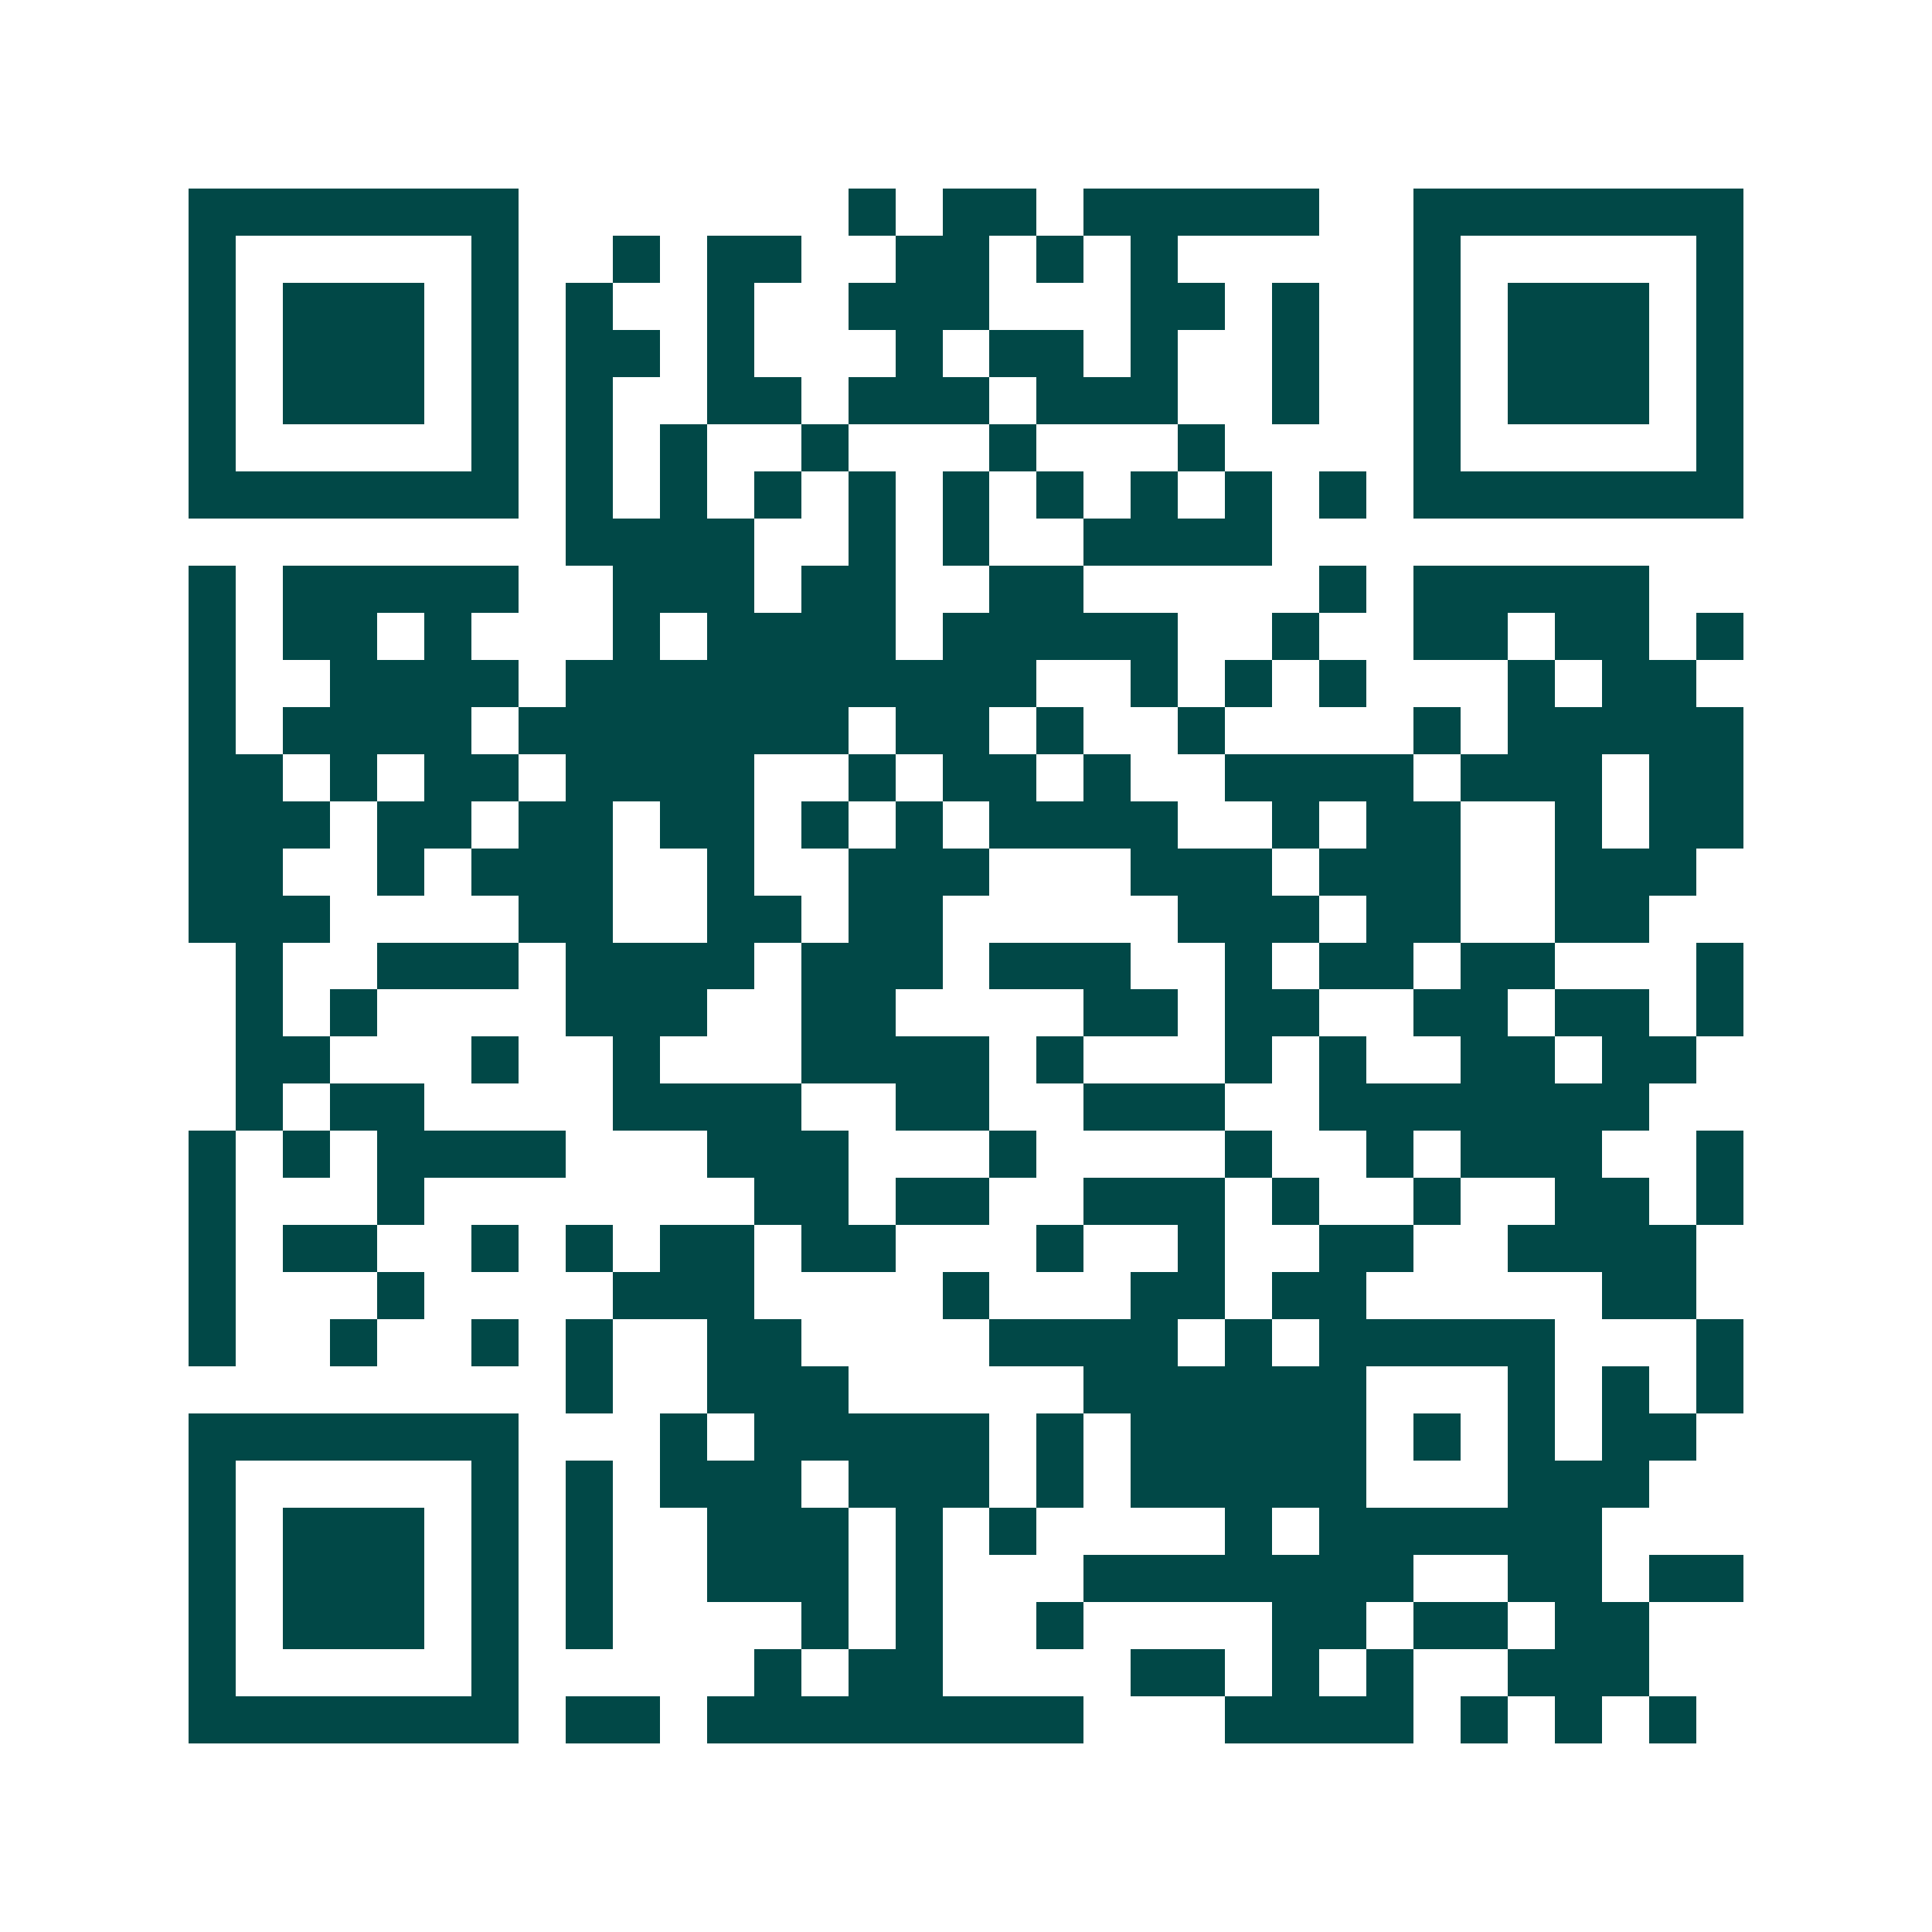 <svg xmlns="http://www.w3.org/2000/svg" width="200" height="200" viewBox="0 0 41 41" shape-rendering="crispEdges"><path fill="#ffffff" d="M0 0h41v41H0z"/><path stroke="#014847" d="M4 4.5h7m7 0h1m1 0h2m1 0h5m2 0h7M4 5.5h1m5 0h1m2 0h1m1 0h2m2 0h2m1 0h1m1 0h1m5 0h1m5 0h1M4 6.5h1m1 0h3m1 0h1m1 0h1m2 0h1m2 0h3m3 0h2m1 0h1m2 0h1m1 0h3m1 0h1M4 7.5h1m1 0h3m1 0h1m1 0h2m1 0h1m3 0h1m1 0h2m1 0h1m2 0h1m2 0h1m1 0h3m1 0h1M4 8.5h1m1 0h3m1 0h1m1 0h1m2 0h2m1 0h3m1 0h3m2 0h1m2 0h1m1 0h3m1 0h1M4 9.5h1m5 0h1m1 0h1m1 0h1m2 0h1m3 0h1m3 0h1m4 0h1m5 0h1M4 10.5h7m1 0h1m1 0h1m1 0h1m1 0h1m1 0h1m1 0h1m1 0h1m1 0h1m1 0h1m1 0h7M12 11.5h4m2 0h1m1 0h1m2 0h4M4 12.5h1m1 0h5m2 0h3m1 0h2m2 0h2m5 0h1m1 0h5M4 13.5h1m1 0h2m1 0h1m3 0h1m1 0h4m1 0h5m2 0h1m2 0h2m1 0h2m1 0h1M4 14.5h1m2 0h4m1 0h10m2 0h1m1 0h1m1 0h1m3 0h1m1 0h2M4 15.5h1m1 0h4m1 0h7m1 0h2m1 0h1m2 0h1m4 0h1m1 0h5M4 16.5h2m1 0h1m1 0h2m1 0h4m2 0h1m1 0h2m1 0h1m2 0h4m1 0h3m1 0h2M4 17.5h3m1 0h2m1 0h2m1 0h2m1 0h1m1 0h1m1 0h4m2 0h1m1 0h2m2 0h1m1 0h2M4 18.5h2m2 0h1m1 0h3m2 0h1m2 0h3m3 0h3m1 0h3m2 0h3M4 19.5h3m4 0h2m2 0h2m1 0h2m5 0h3m1 0h2m2 0h2M5 20.5h1m2 0h3m1 0h4m1 0h3m1 0h3m2 0h1m1 0h2m1 0h2m3 0h1M5 21.5h1m1 0h1m4 0h3m2 0h2m4 0h2m1 0h2m2 0h2m1 0h2m1 0h1M5 22.5h2m3 0h1m2 0h1m3 0h4m1 0h1m3 0h1m1 0h1m2 0h2m1 0h2M5 23.5h1m1 0h2m4 0h4m2 0h2m2 0h3m2 0h7M4 24.5h1m1 0h1m1 0h4m3 0h3m3 0h1m4 0h1m2 0h1m1 0h3m2 0h1M4 25.5h1m3 0h1m7 0h2m1 0h2m2 0h3m1 0h1m2 0h1m2 0h2m1 0h1M4 26.5h1m1 0h2m2 0h1m1 0h1m1 0h2m1 0h2m3 0h1m2 0h1m2 0h2m2 0h4M4 27.5h1m3 0h1m4 0h3m4 0h1m3 0h2m1 0h2m5 0h2M4 28.5h1m2 0h1m2 0h1m1 0h1m2 0h2m4 0h4m1 0h1m1 0h5m3 0h1M12 29.5h1m2 0h3m5 0h6m3 0h1m1 0h1m1 0h1M4 30.5h7m3 0h1m1 0h5m1 0h1m1 0h5m1 0h1m1 0h1m1 0h2M4 31.5h1m5 0h1m1 0h1m1 0h3m1 0h3m1 0h1m1 0h5m3 0h3M4 32.5h1m1 0h3m1 0h1m1 0h1m2 0h3m1 0h1m1 0h1m4 0h1m1 0h6M4 33.5h1m1 0h3m1 0h1m1 0h1m2 0h3m1 0h1m3 0h7m2 0h2m1 0h2M4 34.5h1m1 0h3m1 0h1m1 0h1m4 0h1m1 0h1m2 0h1m4 0h2m1 0h2m1 0h2M4 35.5h1m5 0h1m5 0h1m1 0h2m4 0h2m1 0h1m1 0h1m2 0h3M4 36.5h7m1 0h2m1 0h8m3 0h4m1 0h1m1 0h1m1 0h1"/></svg>
